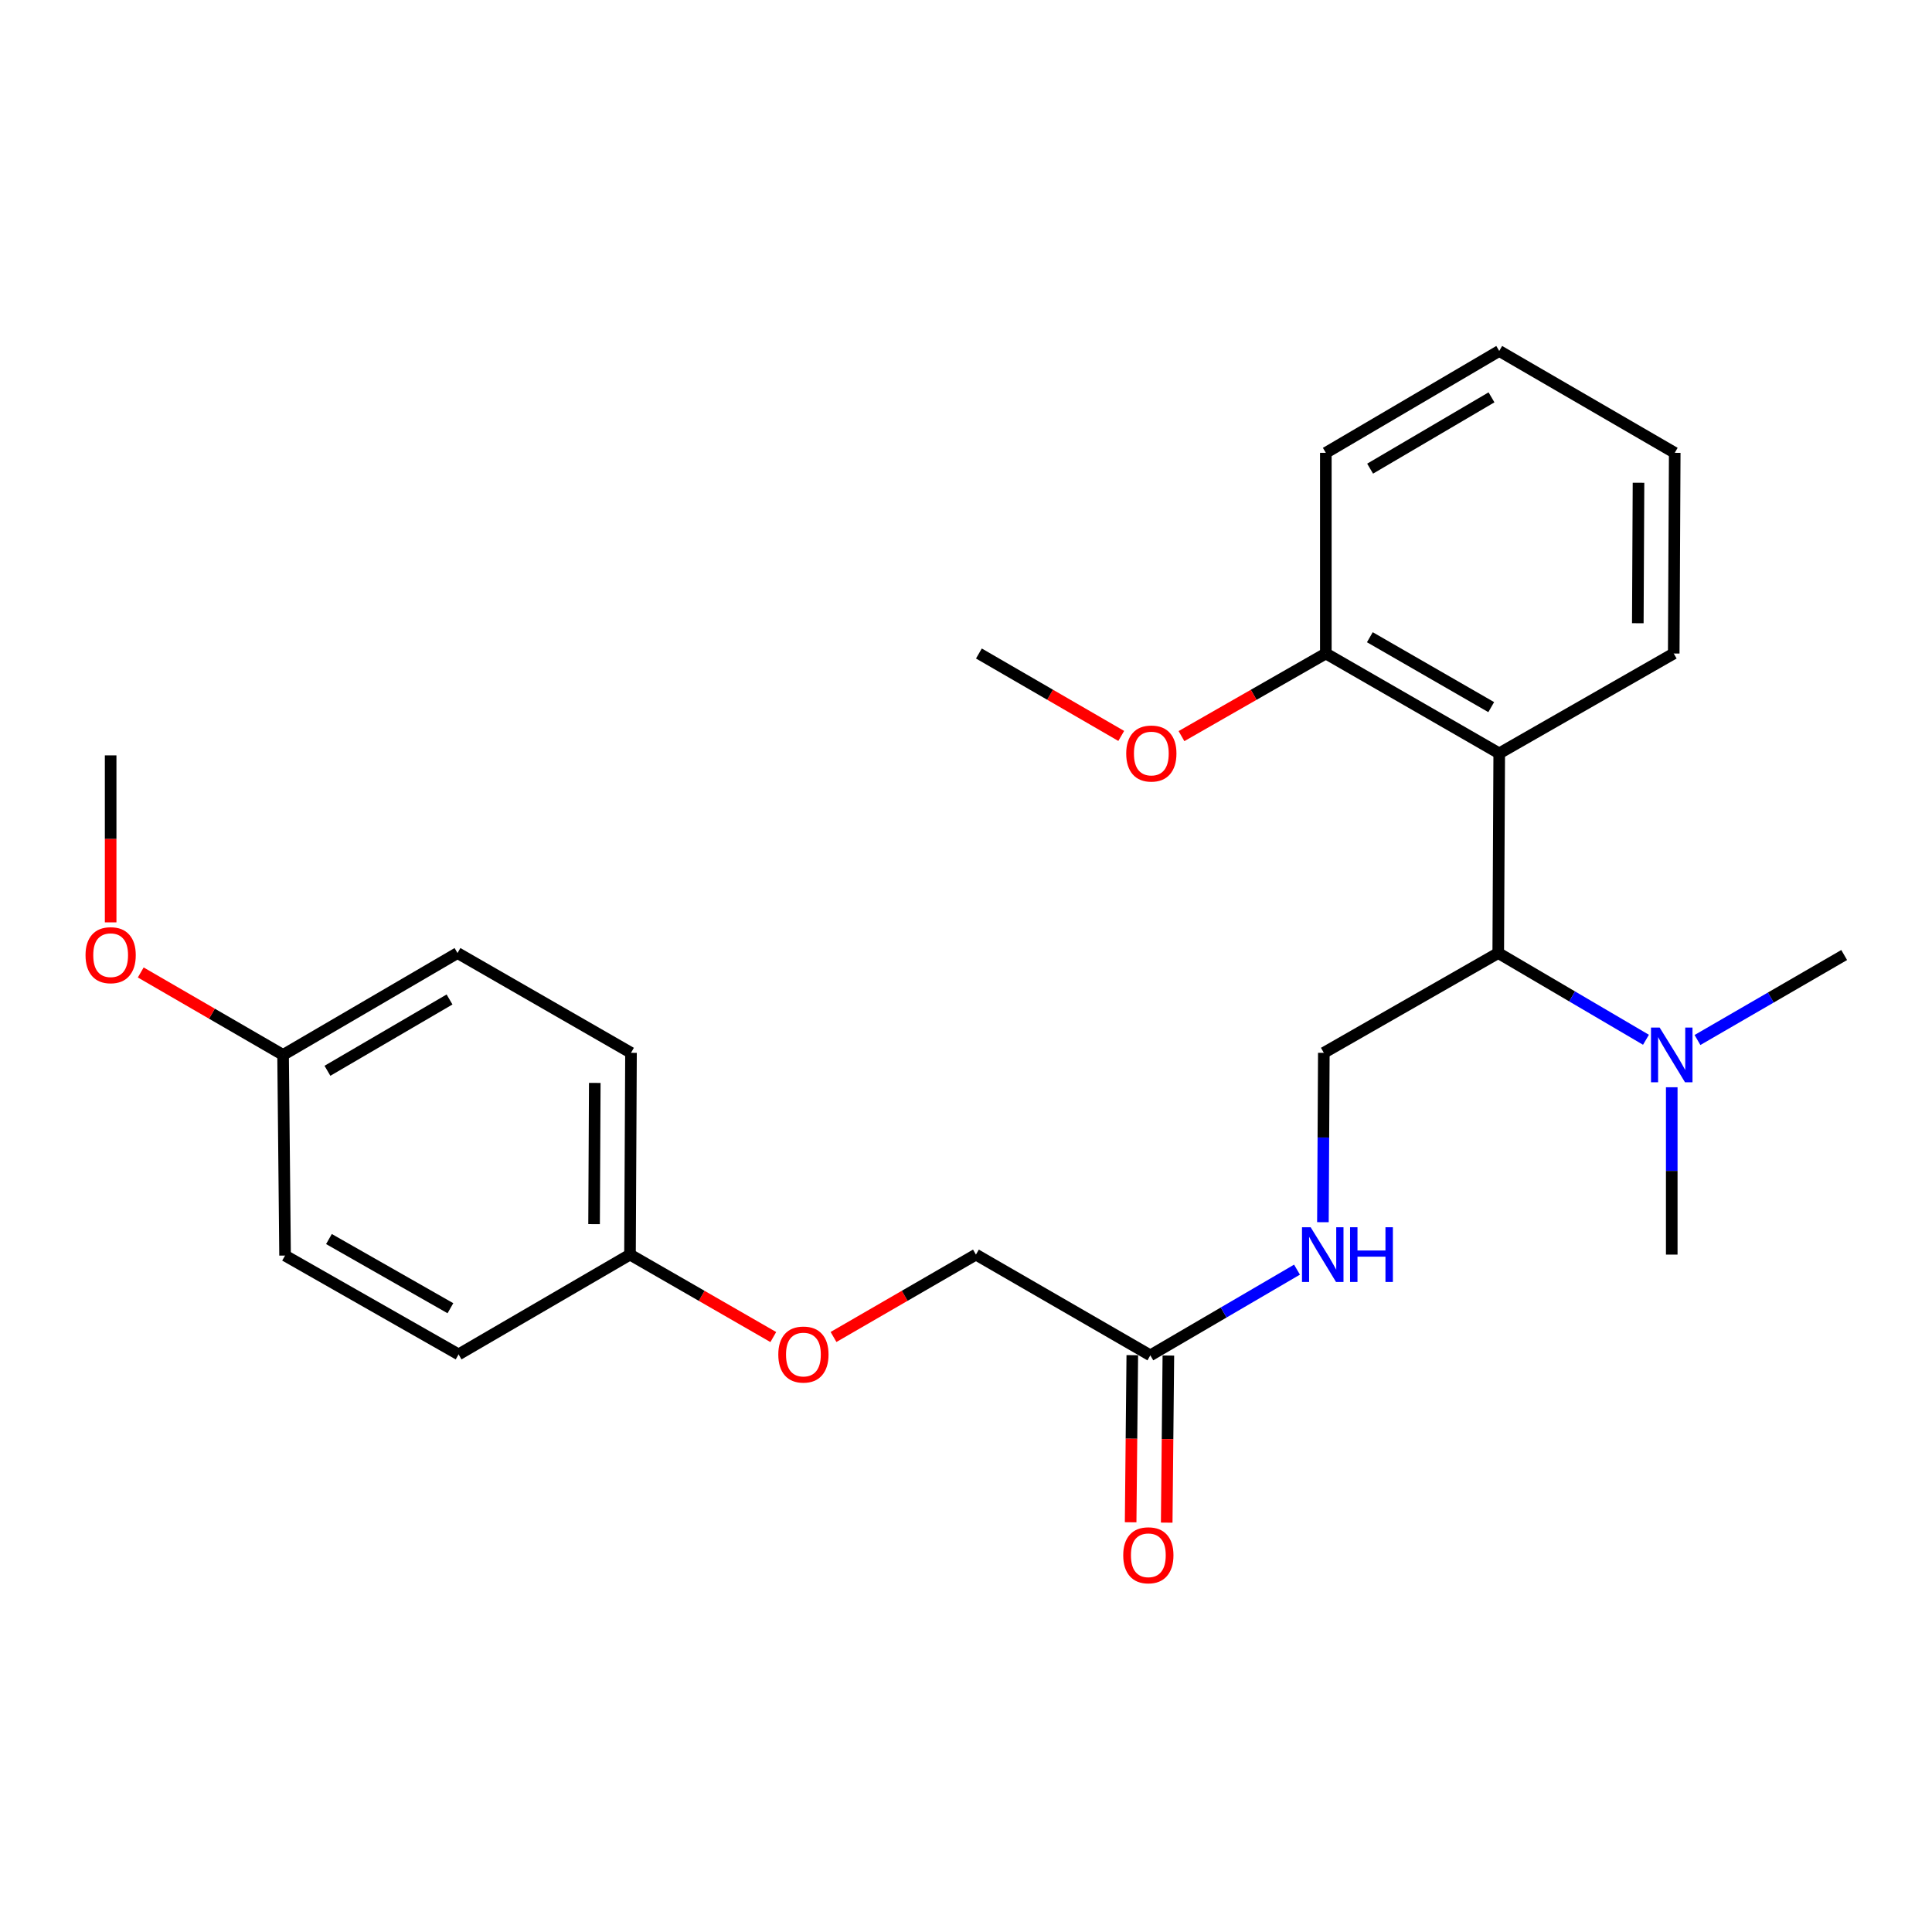 <?xml version='1.0' encoding='iso-8859-1'?>
<svg version='1.1' baseProfile='full'
              xmlns='http://www.w3.org/2000/svg'
                      xmlns:rdkit='http://www.rdkit.org/xml'
                      xmlns:xlink='http://www.w3.org/1999/xlink'
                  xml:space='preserve'
width='1000px' height='1000px' viewBox='0 0 1000 1000'>
<!-- END OF HEADER -->
<rect style='opacity:1.0;fill:#FFFFFF;stroke:none' width='1000' height='1000' x='0' y='0'> </rect>
<path class='bond-0' d='M 775.999,389.942 L 775.491,493.292' style='fill:none;fill-rule:evenodd;stroke:#000000;stroke-width:6px;stroke-linecap:butt;stroke-linejoin:miter;stroke-opacity:1' />
<path class='bond-5' d='M 775.999,389.942 L 686.249,338.252' style='fill:none;fill-rule:evenodd;stroke:#000000;stroke-width:6px;stroke-linecap:butt;stroke-linejoin:miter;stroke-opacity:1' />
<path class='bond-5' d='M 771.856,366.008 L 709.03,329.825' style='fill:none;fill-rule:evenodd;stroke:#000000;stroke-width:6px;stroke-linecap:butt;stroke-linejoin:miter;stroke-opacity:1' />
<path class='bond-16' d='M 775.999,389.942 L 866.32,338.252' style='fill:none;fill-rule:evenodd;stroke:#000000;stroke-width:6px;stroke-linecap:butt;stroke-linejoin:miter;stroke-opacity:1' />
<path class='bond-1' d='M 775.491,493.292 L 685.212,544.941' style='fill:none;fill-rule:evenodd;stroke:#000000;stroke-width:6px;stroke-linecap:butt;stroke-linejoin:miter;stroke-opacity:1' />
<path class='bond-4' d='M 775.491,493.292 L 813.72,515.739' style='fill:none;fill-rule:evenodd;stroke:#000000;stroke-width:6px;stroke-linecap:butt;stroke-linejoin:miter;stroke-opacity:1' />
<path class='bond-4' d='M 813.72,515.739 L 851.95,538.185' style='fill:none;fill-rule:evenodd;stroke:#0000FF;stroke-width:6px;stroke-linecap:butt;stroke-linejoin:miter;stroke-opacity:1' />
<path class='bond-3' d='M 685.212,544.941 L 684.976,588.775' style='fill:none;fill-rule:evenodd;stroke:#000000;stroke-width:6px;stroke-linecap:butt;stroke-linejoin:miter;stroke-opacity:1' />
<path class='bond-3' d='M 684.976,588.775 L 684.741,632.609' style='fill:none;fill-rule:evenodd;stroke:#0000FF;stroke-width:6px;stroke-linecap:butt;stroke-linejoin:miter;stroke-opacity:1' />
<path class='bond-2' d='M 595.409,701.527 L 633.368,679.346' style='fill:none;fill-rule:evenodd;stroke:#000000;stroke-width:6px;stroke-linecap:butt;stroke-linejoin:miter;stroke-opacity:1' />
<path class='bond-2' d='M 633.368,679.346 L 671.327,657.166' style='fill:none;fill-rule:evenodd;stroke:#0000FF;stroke-width:6px;stroke-linecap:butt;stroke-linejoin:miter;stroke-opacity:1' />
<path class='bond-6' d='M 586.074,701.434 L 585.644,744.682' style='fill:none;fill-rule:evenodd;stroke:#000000;stroke-width:6px;stroke-linecap:butt;stroke-linejoin:miter;stroke-opacity:1' />
<path class='bond-6' d='M 585.644,744.682 L 585.215,787.931' style='fill:none;fill-rule:evenodd;stroke:#FF0000;stroke-width:6px;stroke-linecap:butt;stroke-linejoin:miter;stroke-opacity:1' />
<path class='bond-6' d='M 604.745,701.62 L 604.315,744.868' style='fill:none;fill-rule:evenodd;stroke:#000000;stroke-width:6px;stroke-linecap:butt;stroke-linejoin:miter;stroke-opacity:1' />
<path class='bond-6' d='M 604.315,744.868 L 603.886,788.116' style='fill:none;fill-rule:evenodd;stroke:#FF0000;stroke-width:6px;stroke-linecap:butt;stroke-linejoin:miter;stroke-opacity:1' />
<path class='bond-8' d='M 595.409,701.527 L 505.14,649.38' style='fill:none;fill-rule:evenodd;stroke:#000000;stroke-width:6px;stroke-linecap:butt;stroke-linejoin:miter;stroke-opacity:1' />
<path class='bond-18' d='M 878.612,538.305 L 916.579,516.312' style='fill:none;fill-rule:evenodd;stroke:#0000FF;stroke-width:6px;stroke-linecap:butt;stroke-linejoin:miter;stroke-opacity:1' />
<path class='bond-18' d='M 916.579,516.312 L 954.545,494.319' style='fill:none;fill-rule:evenodd;stroke:#000000;stroke-width:6px;stroke-linecap:butt;stroke-linejoin:miter;stroke-opacity:1' />
<path class='bond-19' d='M 865.293,562.764 L 865.293,606.072' style='fill:none;fill-rule:evenodd;stroke:#0000FF;stroke-width:6px;stroke-linecap:butt;stroke-linejoin:miter;stroke-opacity:1' />
<path class='bond-19' d='M 865.293,606.072 L 865.293,649.38' style='fill:none;fill-rule:evenodd;stroke:#000000;stroke-width:6px;stroke-linecap:butt;stroke-linejoin:miter;stroke-opacity:1' />
<path class='bond-11' d='M 686.249,338.252 L 648.889,359.633' style='fill:none;fill-rule:evenodd;stroke:#000000;stroke-width:6px;stroke-linecap:butt;stroke-linejoin:miter;stroke-opacity:1' />
<path class='bond-11' d='M 648.889,359.633 L 611.53,381.013' style='fill:none;fill-rule:evenodd;stroke:#FF0000;stroke-width:6px;stroke-linecap:butt;stroke-linejoin:miter;stroke-opacity:1' />
<path class='bond-20' d='M 686.249,338.252 L 686.249,234.383' style='fill:none;fill-rule:evenodd;stroke:#000000;stroke-width:6px;stroke-linecap:butt;stroke-linejoin:miter;stroke-opacity:1' />
<path class='bond-7' d='M 431.425,692.018 L 468.283,670.699' style='fill:none;fill-rule:evenodd;stroke:#FF0000;stroke-width:6px;stroke-linecap:butt;stroke-linejoin:miter;stroke-opacity:1' />
<path class='bond-7' d='M 468.283,670.699 L 505.14,649.38' style='fill:none;fill-rule:evenodd;stroke:#000000;stroke-width:6px;stroke-linecap:butt;stroke-linejoin:miter;stroke-opacity:1' />
<path class='bond-9' d='M 400.258,692.059 L 363.172,670.719' style='fill:none;fill-rule:evenodd;stroke:#FF0000;stroke-width:6px;stroke-linecap:butt;stroke-linejoin:miter;stroke-opacity:1' />
<path class='bond-9' d='M 363.172,670.719 L 326.086,649.38' style='fill:none;fill-rule:evenodd;stroke:#000000;stroke-width:6px;stroke-linecap:butt;stroke-linejoin:miter;stroke-opacity:1' />
<path class='bond-12' d='M 326.086,649.38 L 237.363,701.029' style='fill:none;fill-rule:evenodd;stroke:#000000;stroke-width:6px;stroke-linecap:butt;stroke-linejoin:miter;stroke-opacity:1' />
<path class='bond-13' d='M 326.086,649.38 L 326.605,544.941' style='fill:none;fill-rule:evenodd;stroke:#000000;stroke-width:6px;stroke-linecap:butt;stroke-linejoin:miter;stroke-opacity:1' />
<path class='bond-13' d='M 307.492,633.621 L 307.855,560.514' style='fill:none;fill-rule:evenodd;stroke:#000000;stroke-width:6px;stroke-linecap:butt;stroke-linejoin:miter;stroke-opacity:1' />
<path class='bond-10' d='M 146.523,546.02 L 236.802,493.292' style='fill:none;fill-rule:evenodd;stroke:#000000;stroke-width:6px;stroke-linecap:butt;stroke-linejoin:miter;stroke-opacity:1' />
<path class='bond-10' d='M 169.482,554.234 L 232.677,517.325' style='fill:none;fill-rule:evenodd;stroke:#000000;stroke-width:6px;stroke-linecap:butt;stroke-linejoin:miter;stroke-opacity:1' />
<path class='bond-17' d='M 146.523,546.02 L 109.686,524.681' style='fill:none;fill-rule:evenodd;stroke:#000000;stroke-width:6px;stroke-linecap:butt;stroke-linejoin:miter;stroke-opacity:1' />
<path class='bond-17' d='M 109.686,524.681 L 72.849,503.343' style='fill:none;fill-rule:evenodd;stroke:#FF0000;stroke-width:6px;stroke-linecap:butt;stroke-linejoin:miter;stroke-opacity:1' />
<path class='bond-26' d='M 146.523,546.02 L 147.55,649.878' style='fill:none;fill-rule:evenodd;stroke:#000000;stroke-width:6px;stroke-linecap:butt;stroke-linejoin:miter;stroke-opacity:1' />
<path class='bond-21' d='M 580.35,380.92 L 543.513,359.586' style='fill:none;fill-rule:evenodd;stroke:#FF0000;stroke-width:6px;stroke-linecap:butt;stroke-linejoin:miter;stroke-opacity:1' />
<path class='bond-21' d='M 543.513,359.586 L 506.676,338.252' style='fill:none;fill-rule:evenodd;stroke:#000000;stroke-width:6px;stroke-linecap:butt;stroke-linejoin:miter;stroke-opacity:1' />
<path class='bond-15' d='M 237.363,701.029 L 147.55,649.878' style='fill:none;fill-rule:evenodd;stroke:#000000;stroke-width:6px;stroke-linecap:butt;stroke-linejoin:miter;stroke-opacity:1' />
<path class='bond-15' d='M 233.131,677.131 L 170.263,641.325' style='fill:none;fill-rule:evenodd;stroke:#000000;stroke-width:6px;stroke-linecap:butt;stroke-linejoin:miter;stroke-opacity:1' />
<path class='bond-14' d='M 326.605,544.941 L 236.802,493.292' style='fill:none;fill-rule:evenodd;stroke:#000000;stroke-width:6px;stroke-linecap:butt;stroke-linejoin:miter;stroke-opacity:1' />
<path class='bond-23' d='M 866.32,338.252 L 866.839,234.383' style='fill:none;fill-rule:evenodd;stroke:#000000;stroke-width:6px;stroke-linecap:butt;stroke-linejoin:miter;stroke-opacity:1' />
<path class='bond-23' d='M 847.726,322.578 L 848.089,249.87' style='fill:none;fill-rule:evenodd;stroke:#000000;stroke-width:6px;stroke-linecap:butt;stroke-linejoin:miter;stroke-opacity:1' />
<path class='bond-22' d='M 57.271,477.416 L 57.271,434.198' style='fill:none;fill-rule:evenodd;stroke:#FF0000;stroke-width:6px;stroke-linecap:butt;stroke-linejoin:miter;stroke-opacity:1' />
<path class='bond-22' d='M 57.271,434.198 L 57.271,390.98' style='fill:none;fill-rule:evenodd;stroke:#000000;stroke-width:6px;stroke-linecap:butt;stroke-linejoin:miter;stroke-opacity:1' />
<path class='bond-25' d='M 686.249,234.383 L 775.999,181.656' style='fill:none;fill-rule:evenodd;stroke:#000000;stroke-width:6px;stroke-linecap:butt;stroke-linejoin:miter;stroke-opacity:1' />
<path class='bond-25' d='M 709.17,242.574 L 771.995,205.664' style='fill:none;fill-rule:evenodd;stroke:#000000;stroke-width:6px;stroke-linecap:butt;stroke-linejoin:miter;stroke-opacity:1' />
<path class='bond-24' d='M 866.839,234.383 L 775.999,181.656' style='fill:none;fill-rule:evenodd;stroke:#000000;stroke-width:6px;stroke-linecap:butt;stroke-linejoin:miter;stroke-opacity:1' />
<path  class='atom-4' d='M 678.391 635.22
L 687.671 650.22
Q 688.591 651.7, 690.071 654.38
Q 691.551 657.06, 691.631 657.22
L 691.631 635.22
L 695.391 635.22
L 695.391 663.54
L 691.511 663.54
L 681.551 647.14
Q 680.391 645.22, 679.151 643.02
Q 677.951 640.82, 677.591 640.14
L 677.591 663.54
L 673.911 663.54
L 673.911 635.22
L 678.391 635.22
' fill='#0000FF'/>
<path  class='atom-4' d='M 698.791 635.22
L 702.631 635.22
L 702.631 647.26
L 717.111 647.26
L 717.111 635.22
L 720.951 635.22
L 720.951 663.54
L 717.111 663.54
L 717.111 650.46
L 702.631 650.46
L 702.631 663.54
L 698.791 663.54
L 698.791 635.22
' fill='#0000FF'/>
<path  class='atom-5' d='M 859.033 531.86
L 868.313 546.86
Q 869.233 548.34, 870.713 551.02
Q 872.193 553.7, 872.273 553.86
L 872.273 531.86
L 876.033 531.86
L 876.033 560.18
L 872.153 560.18
L 862.193 543.78
Q 861.033 541.86, 859.793 539.66
Q 858.593 537.46, 858.233 536.78
L 858.233 560.18
L 854.553 560.18
L 854.553 531.86
L 859.033 531.86
' fill='#0000FF'/>
<path  class='atom-7' d='M 581.382 805.008
Q 581.382 798.208, 584.742 794.408
Q 588.102 790.608, 594.382 790.608
Q 600.662 790.608, 604.022 794.408
Q 607.382 798.208, 607.382 805.008
Q 607.382 811.888, 603.982 815.808
Q 600.582 819.688, 594.382 819.688
Q 588.142 819.688, 584.742 815.808
Q 581.382 811.928, 581.382 805.008
M 594.382 816.488
Q 598.702 816.488, 601.022 813.608
Q 603.382 810.688, 603.382 805.008
Q 603.382 799.448, 601.022 796.648
Q 598.702 793.808, 594.382 793.808
Q 590.062 793.808, 587.702 796.608
Q 585.382 799.408, 585.382 805.008
Q 585.382 810.728, 587.702 813.608
Q 590.062 816.488, 594.382 816.488
' fill='#FF0000'/>
<path  class='atom-8' d='M 402.847 701.109
Q 402.847 694.309, 406.207 690.509
Q 409.567 686.709, 415.847 686.709
Q 422.127 686.709, 425.487 690.509
Q 428.847 694.309, 428.847 701.109
Q 428.847 707.989, 425.447 711.909
Q 422.047 715.789, 415.847 715.789
Q 409.607 715.789, 406.207 711.909
Q 402.847 708.029, 402.847 701.109
M 415.847 712.589
Q 420.167 712.589, 422.487 709.709
Q 424.847 706.789, 424.847 701.109
Q 424.847 695.549, 422.487 692.749
Q 420.167 689.909, 415.847 689.909
Q 411.527 689.909, 409.167 692.709
Q 406.847 695.509, 406.847 701.109
Q 406.847 706.829, 409.167 709.709
Q 411.527 712.589, 415.847 712.589
' fill='#FF0000'/>
<path  class='atom-12' d='M 582.928 390.022
Q 582.928 383.222, 586.288 379.422
Q 589.648 375.622, 595.928 375.622
Q 602.208 375.622, 605.568 379.422
Q 608.928 383.222, 608.928 390.022
Q 608.928 396.902, 605.528 400.822
Q 602.128 404.702, 595.928 404.702
Q 589.688 404.702, 586.288 400.822
Q 582.928 396.942, 582.928 390.022
M 595.928 401.502
Q 600.248 401.502, 602.568 398.622
Q 604.928 395.702, 604.928 390.022
Q 604.928 384.462, 602.568 381.662
Q 600.248 378.822, 595.928 378.822
Q 591.608 378.822, 589.248 381.622
Q 586.928 384.422, 586.928 390.022
Q 586.928 395.742, 589.248 398.622
Q 591.608 401.502, 595.928 401.502
' fill='#FF0000'/>
<path  class='atom-18' d='M 44.271 494.399
Q 44.271 487.599, 47.631 483.799
Q 50.991 479.999, 57.271 479.999
Q 63.551 479.999, 66.911 483.799
Q 70.271 487.599, 70.271 494.399
Q 70.271 501.279, 66.871 505.199
Q 63.471 509.079, 57.271 509.079
Q 51.031 509.079, 47.631 505.199
Q 44.271 501.319, 44.271 494.399
M 57.271 505.879
Q 61.591 505.879, 63.911 502.999
Q 66.271 500.079, 66.271 494.399
Q 66.271 488.839, 63.911 486.039
Q 61.591 483.199, 57.271 483.199
Q 52.951 483.199, 50.591 485.999
Q 48.271 488.799, 48.271 494.399
Q 48.271 500.119, 50.591 502.999
Q 52.951 505.879, 57.271 505.879
' fill='#FF0000'/>
</svg>
